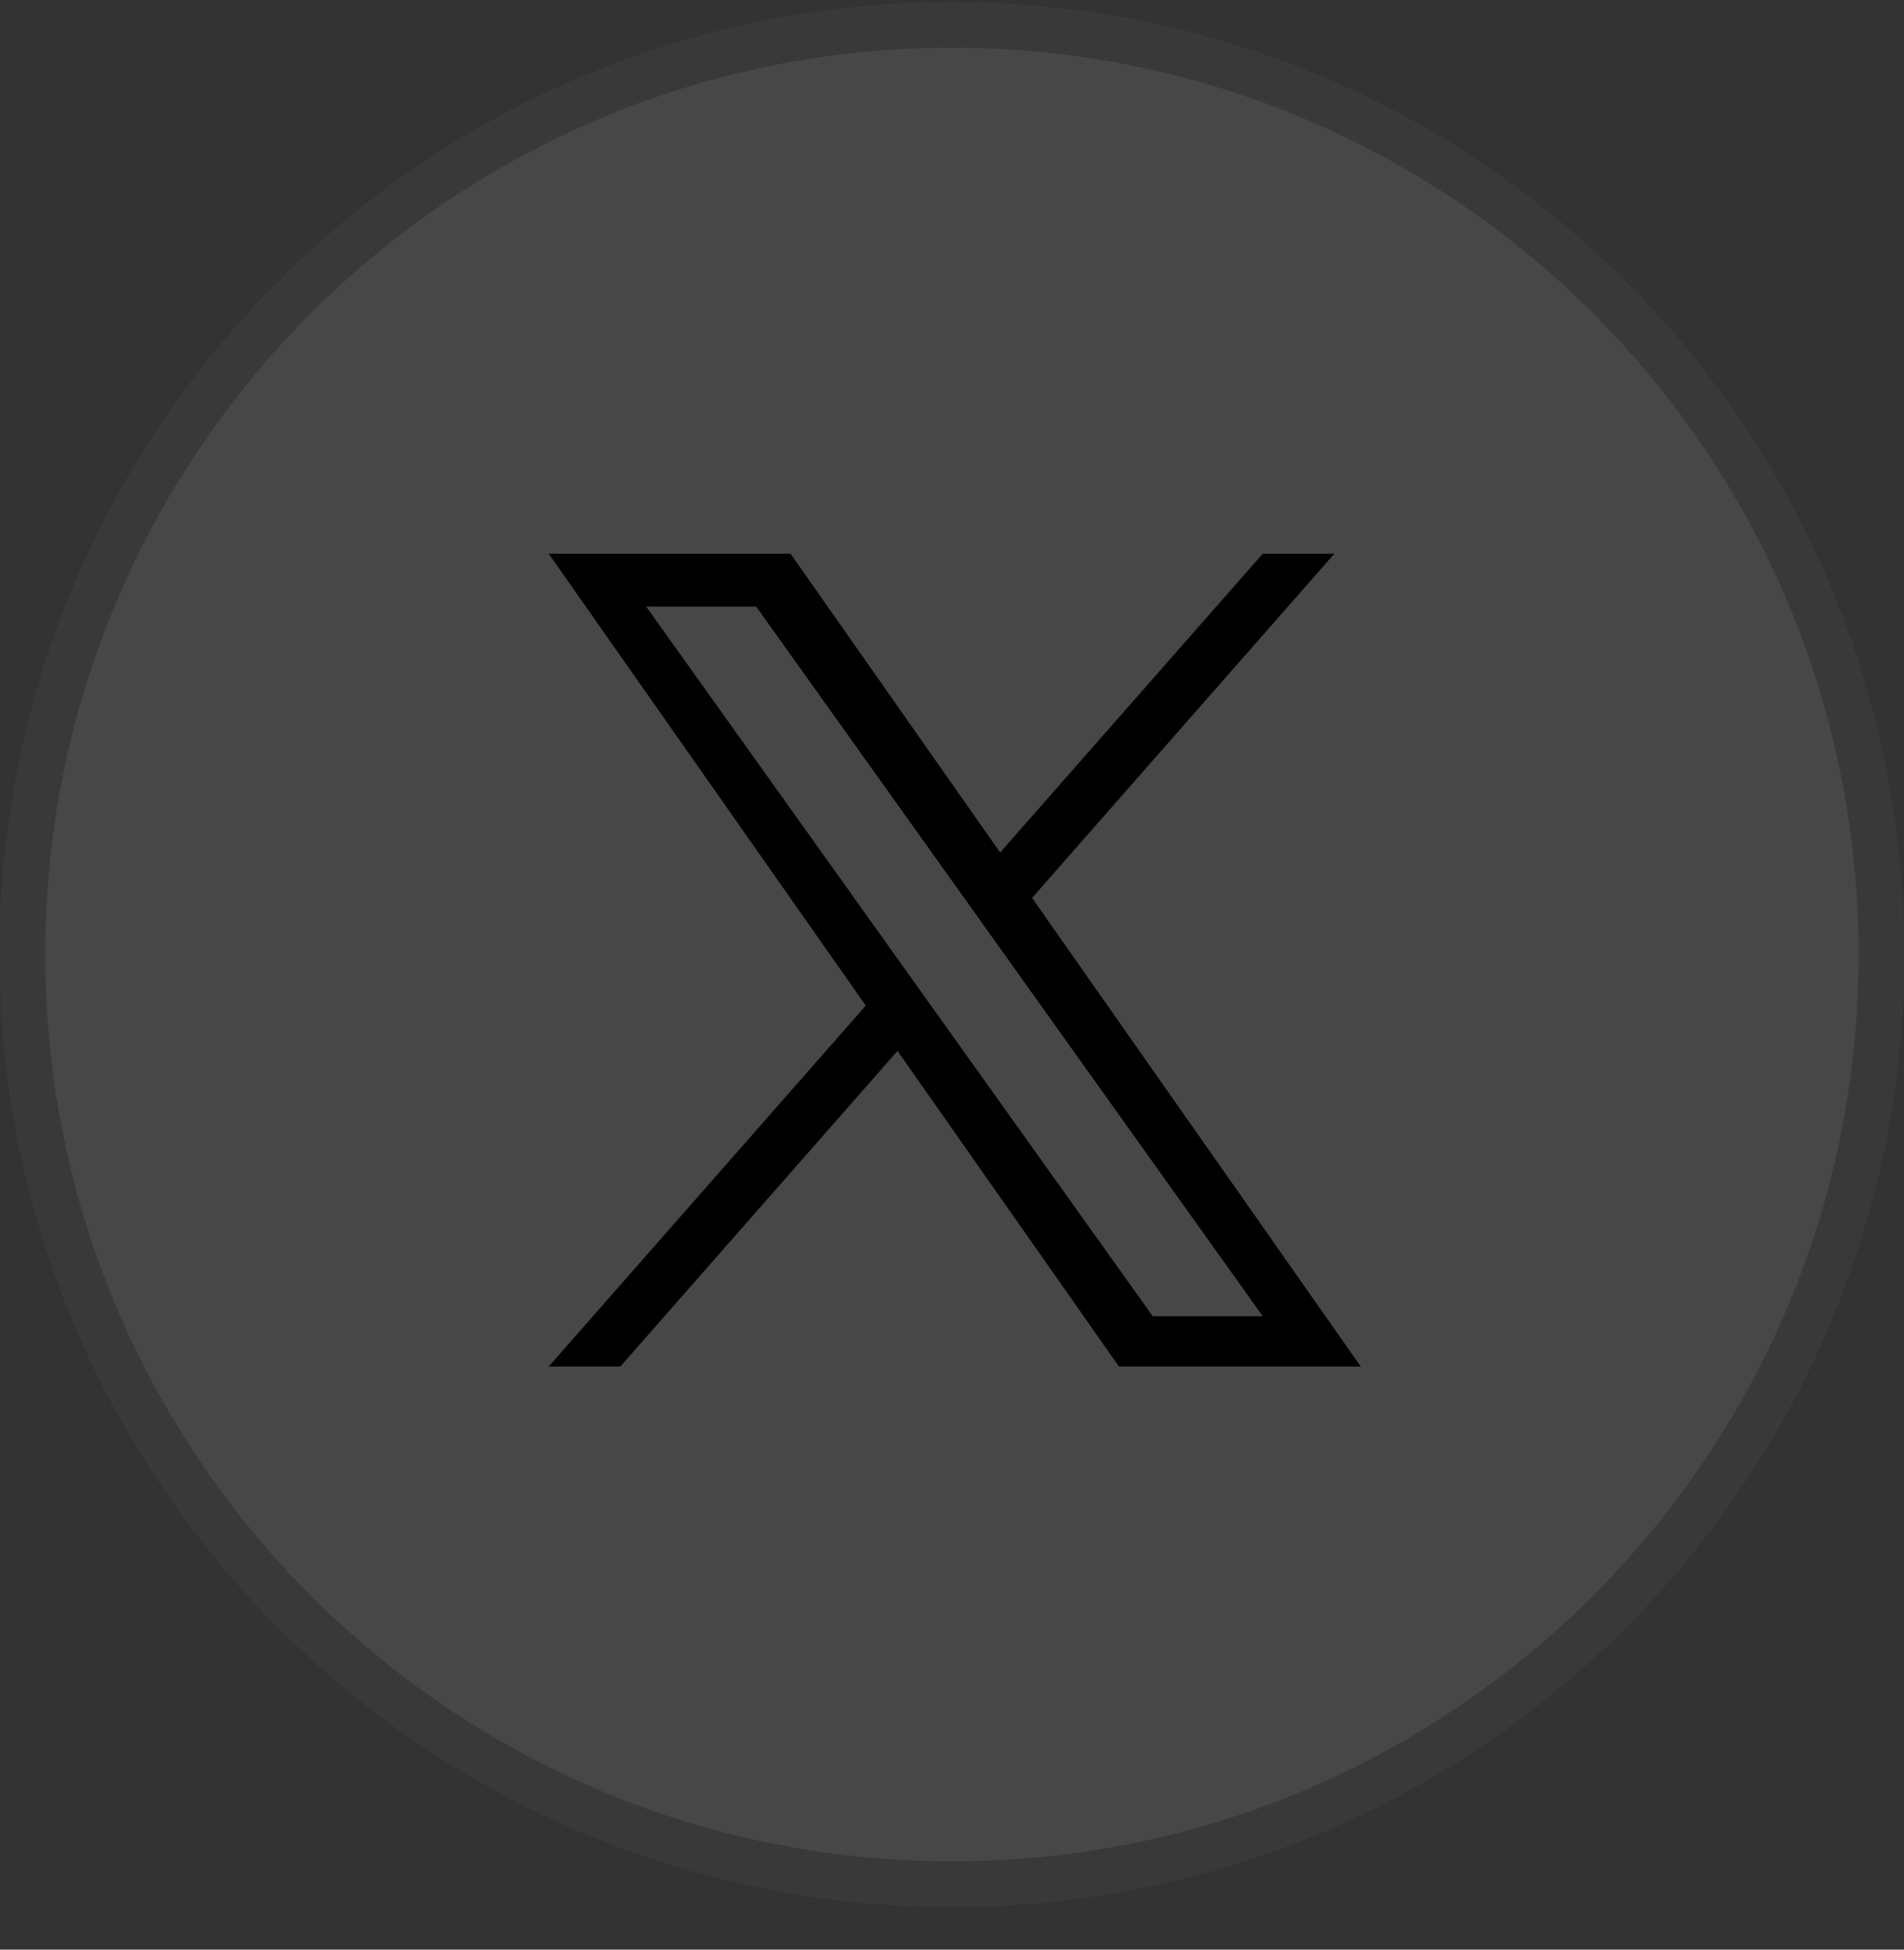 <svg width="42" height="43" viewBox="0 0 42 43" fill="none" xmlns="http://www.w3.org/2000/svg">
<rect x="0" y="0" width="42" height="43" fill="#333333" stroke="none"/>
<g opacity="0.1">
<path d="M20.999 42.052C32.597 42.052 41.999 32.65 41.999 21.052C41.999 9.454 32.597 0.052 20.999 0.052C9.401 0.052 -0.001 9.454 -0.001 21.052C-0.001 32.65 9.401 42.052 20.999 42.052Z" fill="white"/>
<path d="M20.999 41.552C32.321 41.552 41.499 32.374 41.499 21.052C41.499 9.73 32.321 0.552 20.999 0.552C9.677 0.552 0.499 9.73 0.499 21.052C0.499 32.374 9.677 41.552 20.999 41.552Z" stroke="#707070"/>
</g>
<path d="M22.766 19.804L29.435 12.212H27.855L22.062 18.802L17.438 12.212H12.104L19.098 22.179L12.104 30.139H13.684L19.798 23.178L24.682 30.139H30.016M14.254 13.379H16.681L27.854 29.029H25.427" fill="black"/>
</svg>
